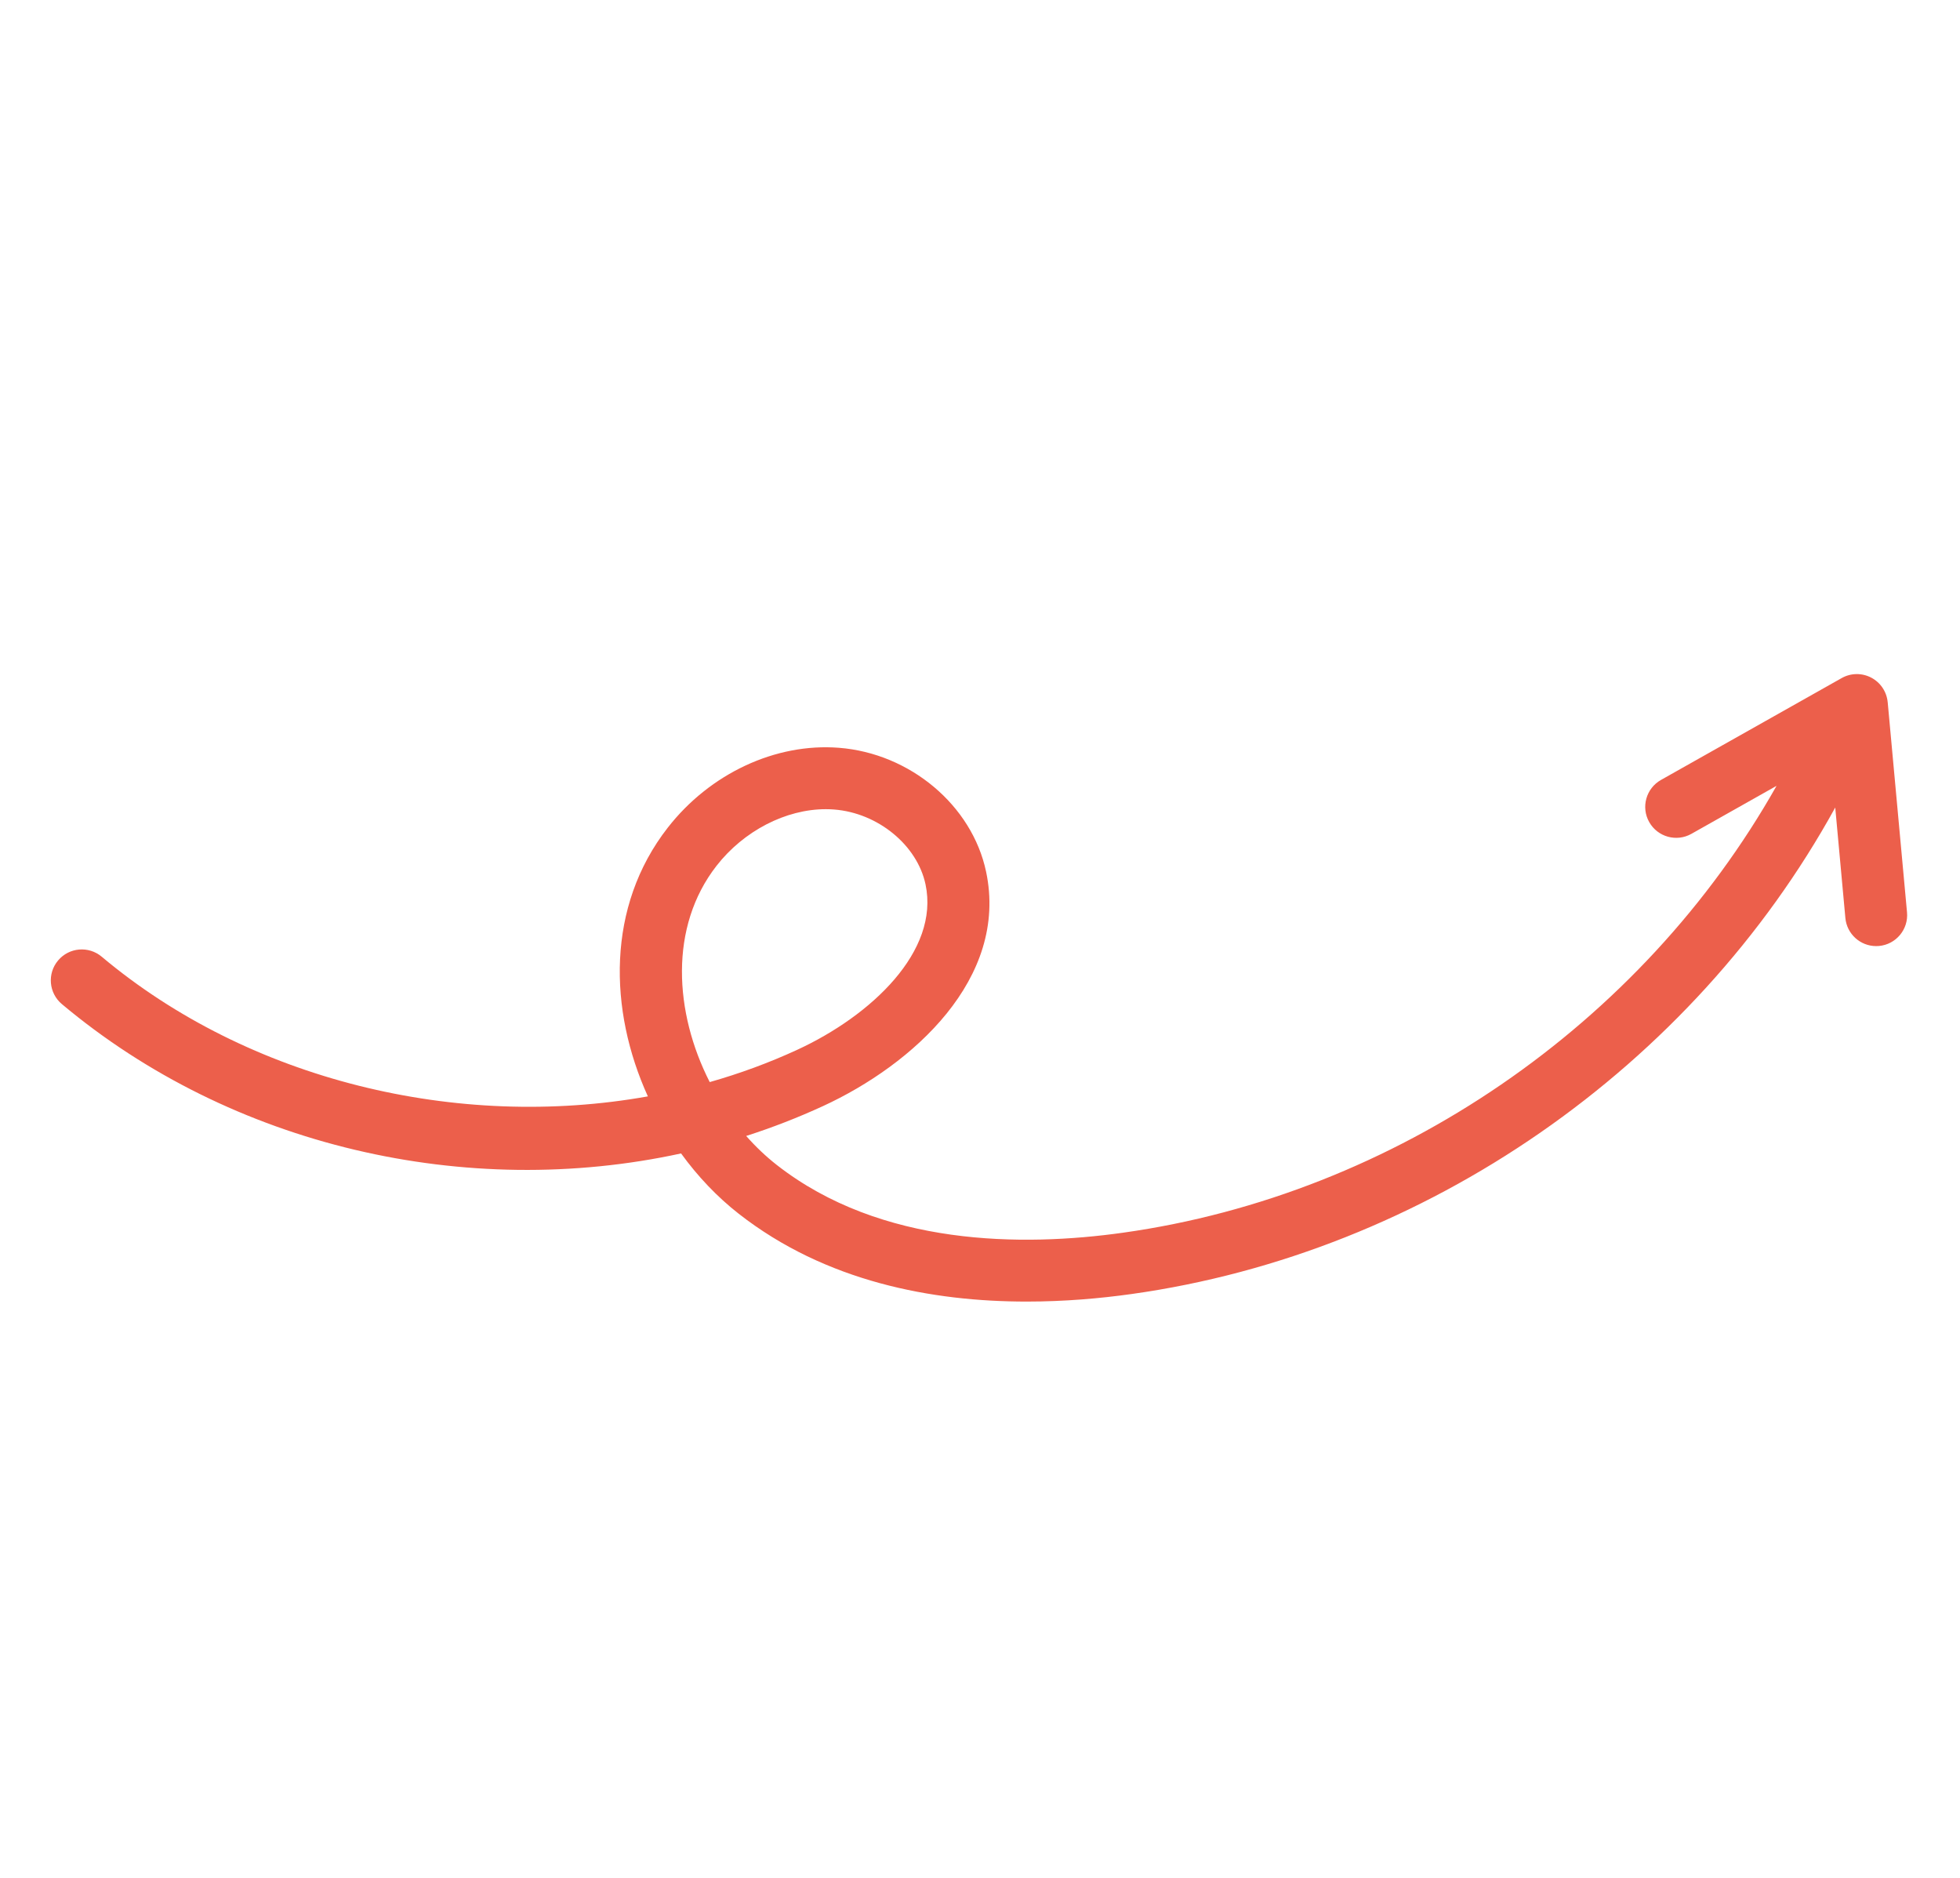 <?xml version="1.0" encoding="UTF-8"?>
<svg xmlns="http://www.w3.org/2000/svg" id="Calque_1" version="1.1" viewBox="0 0 95 91">
  <path d="M91.495,34.03c-.047-.506-.347-.955-.798-1.191-.45-.236-.99-.229-1.433.022l-8.757,4.936c-.722.407-.978,1.322-.57,2.043s1.322.976,2.043.57l4.128-2.327c-6.529,11.57-18.49,19.805-31.672,21.655-4.869.684-11.73.669-16.784-3.281-.53-.415-1.028-.888-1.485-1.407,1.267-.406,2.513-.89,3.729-1.45,4.332-1.996,9-6.17,7.898-11.362-.68-3.207-3.679-5.729-7.13-5.999-3.068-.241-6.253,1.245-8.302,3.876-2.974,3.818-2.861,8.837-.96,13.017-9.225,1.65-19.331-.774-26.475-6.771-.635-.531-1.581-.449-2.113.186-.533.634-.45,1.58.185,2.113,8.231,6.907,19.605,9.503,30.012,7.237.808,1.114,1.751,2.107,2.795,2.923,4.213,3.294,9.372,4.257,13.96,4.256,1.817,0,3.544-.15,5.088-.367,14.255-1.999,27.17-10.983,34.099-23.575l.491,5.353c.072.778.726,1.362,1.492,1.362.046,0,.093-.002.14-.006.825-.076,1.432-.806,1.356-1.631l-.936-10.181ZM34.4,52.439c-1.72-3.372-1.979-7.519.329-10.48,1.322-1.698,3.362-2.745,5.295-2.745.136,0,.272.005.407.016,2.122.165,4.025,1.726,4.429,3.629.687,3.24-2.629,6.36-6.22,8.016-1.369.631-2.788,1.152-4.24,1.564Z" style="fill: #ec5f4b;"></path>
</svg>
